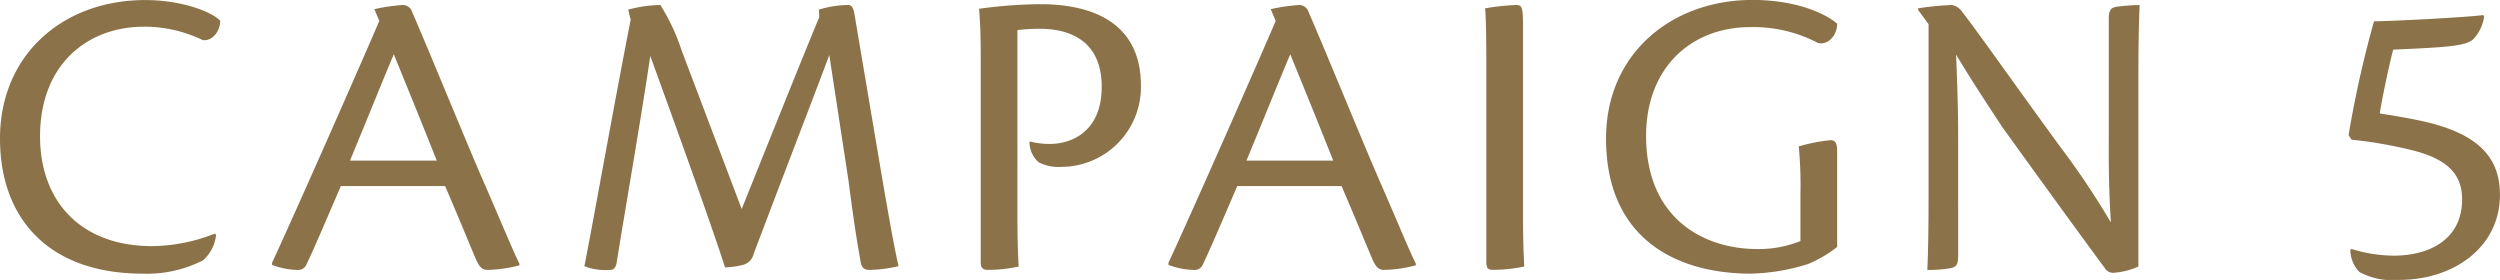 <svg xmlns="http://www.w3.org/2000/svg" width="167.804" height="18.788" viewBox="0 0 167.804 18.788">
  <path id="cp_05" d="M15.456-2.268a11.675,11.675,0,0,1-4.2.84c-4.9,0-7.532-3.108-7.532-7.364,0-4.872,3.22-7.364,6.972-7.364a8.938,8.938,0,0,1,3.948.9c.56.084,1.148-.476,1.176-1.288-.448-.532-2.436-1.4-5.04-1.4-5.488,0-9.744,3.64-9.744,9.3C1.036-3.276,4.312.42,10.612.42a8.235,8.235,0,0,0,4.06-.9,2.656,2.656,0,0,0,.868-1.708ZM30.912-5.46c.952,2.212,1.4,3.332,2.016,4.788.28.672.476.84.84.84A8.864,8.864,0,0,0,35.9-.14V-.252c-.5-1.008-1.2-2.744-2.352-5.376-1.12-2.548-3.556-8.54-4.844-11.508a.664.664,0,0,0-.644-.476,12.476,12.476,0,0,0-1.9.28l.336.784c-.924,2.184-5.6,12.8-7.2,16.24v.14a4.986,4.986,0,0,0,1.68.336.593.593,0,0,0,.616-.336c.476-.98,1.344-3.024,2.324-5.292ZM24.528-7.168c1.092-2.632,1.988-4.872,2.94-7.14.392.98,1.372,3.332,2.884,7.14Zm31.5-9.632c-1.2,2.884-3.36,8.288-5.208,12.88L46.788-14.56a13.541,13.541,0,0,0-1.428-3.052A8.631,8.631,0,0,0,43.2-17.3l.168.672c-1.232,6.3-2.548,13.748-3.108,16.548a3.906,3.906,0,0,0,1.68.252c.28,0,.392-.112.476-.42.448-2.856,1.68-9.912,2.268-13.944C46.228-9.94,48.86-2.66,49.7,0a5.674,5.674,0,0,0,1.2-.168,1,1,0,0,0,.728-.756C53.564-6.048,55.664-11.48,56.7-14.252l1.288,8.428c.336,2.576.532,3.864.812,5.432.056.42.252.56.588.56a9.166,9.166,0,0,0,1.96-.252C61.04-1.428,60.676-3.5,60.172-6.44L58.408-16.884c-.084-.588-.224-.728-.448-.728A6.85,6.85,0,0,0,56-17.3ZM66.864-.336c0,.42.2.5.476.5a9.209,9.209,0,0,0,2.072-.224c-.028-.56-.084-1.428-.084-3.36V-15.932a13.31,13.31,0,0,1,1.512-.084c1.736,0,4.144.616,4.144,3.892,0,3.052-2.072,3.836-3.472,3.836a5.418,5.418,0,0,1-1.372-.168,1.788,1.788,0,0,0,.616,1.4,2.881,2.881,0,0,0,1.54.308,5.354,5.354,0,0,0,5.32-5.46c0-3.92-2.828-5.46-6.776-5.46a31.778,31.778,0,0,0-4.088.308c.112,1.288.112,2.464.112,3.808ZM91.084-5.46c.952,2.212,1.4,3.332,2.016,4.788.28.672.476.84.84.84A8.864,8.864,0,0,0,96.068-.14V-.252c-.5-1.008-1.2-2.744-2.352-5.376-1.12-2.548-3.556-8.54-4.844-11.508a.664.664,0,0,0-.644-.476,12.476,12.476,0,0,0-1.9.28l.336.784c-.924,2.184-5.6,12.8-7.2,16.24v.14a4.986,4.986,0,0,0,1.68.336.593.593,0,0,0,.616-.336c.476-.98,1.344-3.024,2.324-5.292ZM84.7-7.168c1.092-2.632,1.988-4.872,2.94-7.14.392.98,1.372,3.332,2.884,7.14Zm16.1,6.8c0,.448.14.532.448.532a10.268,10.268,0,0,0,2.1-.224c-.028-.56-.084-1.484-.084-3.444V-16.156c0-1.26-.056-1.456-.448-1.456a15.581,15.581,0,0,0-2.1.224c.056.5.084,1.68.084,3.556Zm21.084-1.4A7.464,7.464,0,0,1,119-1.232c-3.7,0-7.476-2.128-7.476-7.588,0-4.564,3-7.308,7-7.308a9.319,9.319,0,0,1,4.536,1.064c.672.168,1.288-.5,1.288-1.288-.5-.476-2.408-1.6-5.684-1.6-5.432,0-9.828,3.612-9.828,9.3,0,6.776,4.788,9.072,9.716,9.072a13.8,13.8,0,0,0,3.836-.644,8.218,8.218,0,0,0,1.96-1.148V-7.784c0-.588-.14-.756-.448-.756a11.443,11.443,0,0,0-2.128.42,27.885,27.885,0,0,1,.112,3.192Zm8.6-14.56v11.4c0,2.352-.028,3.976-.084,5.1a8.728,8.728,0,0,0,1.512-.112c.392-.084.56-.168.56-.84V-8.008c0-1.428,0-2.94-.14-6.272,1.092,1.82,2.1,3.332,3.108,4.872,2.464,3.416,5.1,7.056,6.944,9.548a.641.641,0,0,0,.476.224,4.9,4.9,0,0,0,1.708-.42v-12.4c0-2.324.028-3.948.084-5.152a12.648,12.648,0,0,0-1.54.112c-.336.056-.532.168-.532.812V-8.9c0,1.4-.028,3.052.14,5.88a53.8,53.8,0,0,0-3.416-5.1c-2.828-3.864-5.6-7.812-6.552-9.016a1.075,1.075,0,0,0-.7-.476,19.444,19.444,0,0,0-2.268.224v.112Zm28.392,7.756a29.143,29.143,0,0,1,4.368.784c1.848.532,3.052,1.372,3.052,3.22,0,2.688-2.184,3.78-4.592,3.78a9.854,9.854,0,0,1-2.828-.448l-.084.056A2.186,2.186,0,0,0,159.4.308a4.689,4.689,0,0,0,2.66.532c3.7,0,6.776-2.212,6.776-5.712,0-2.548-1.512-3.948-4.452-4.76-1.008-.28-2.548-.532-3.612-.7.112-.84.7-3.584.9-4.284,3.836-.168,4.844-.252,5.376-.7a2.845,2.845,0,0,0,.728-1.512l-.056-.112c-.868.14-6.188.42-7.336.42a72.276,72.276,0,0,0-1.708,7.644Z" transform="translate(-1.036 17.948)" fill="#8b7249"/>
</svg>

